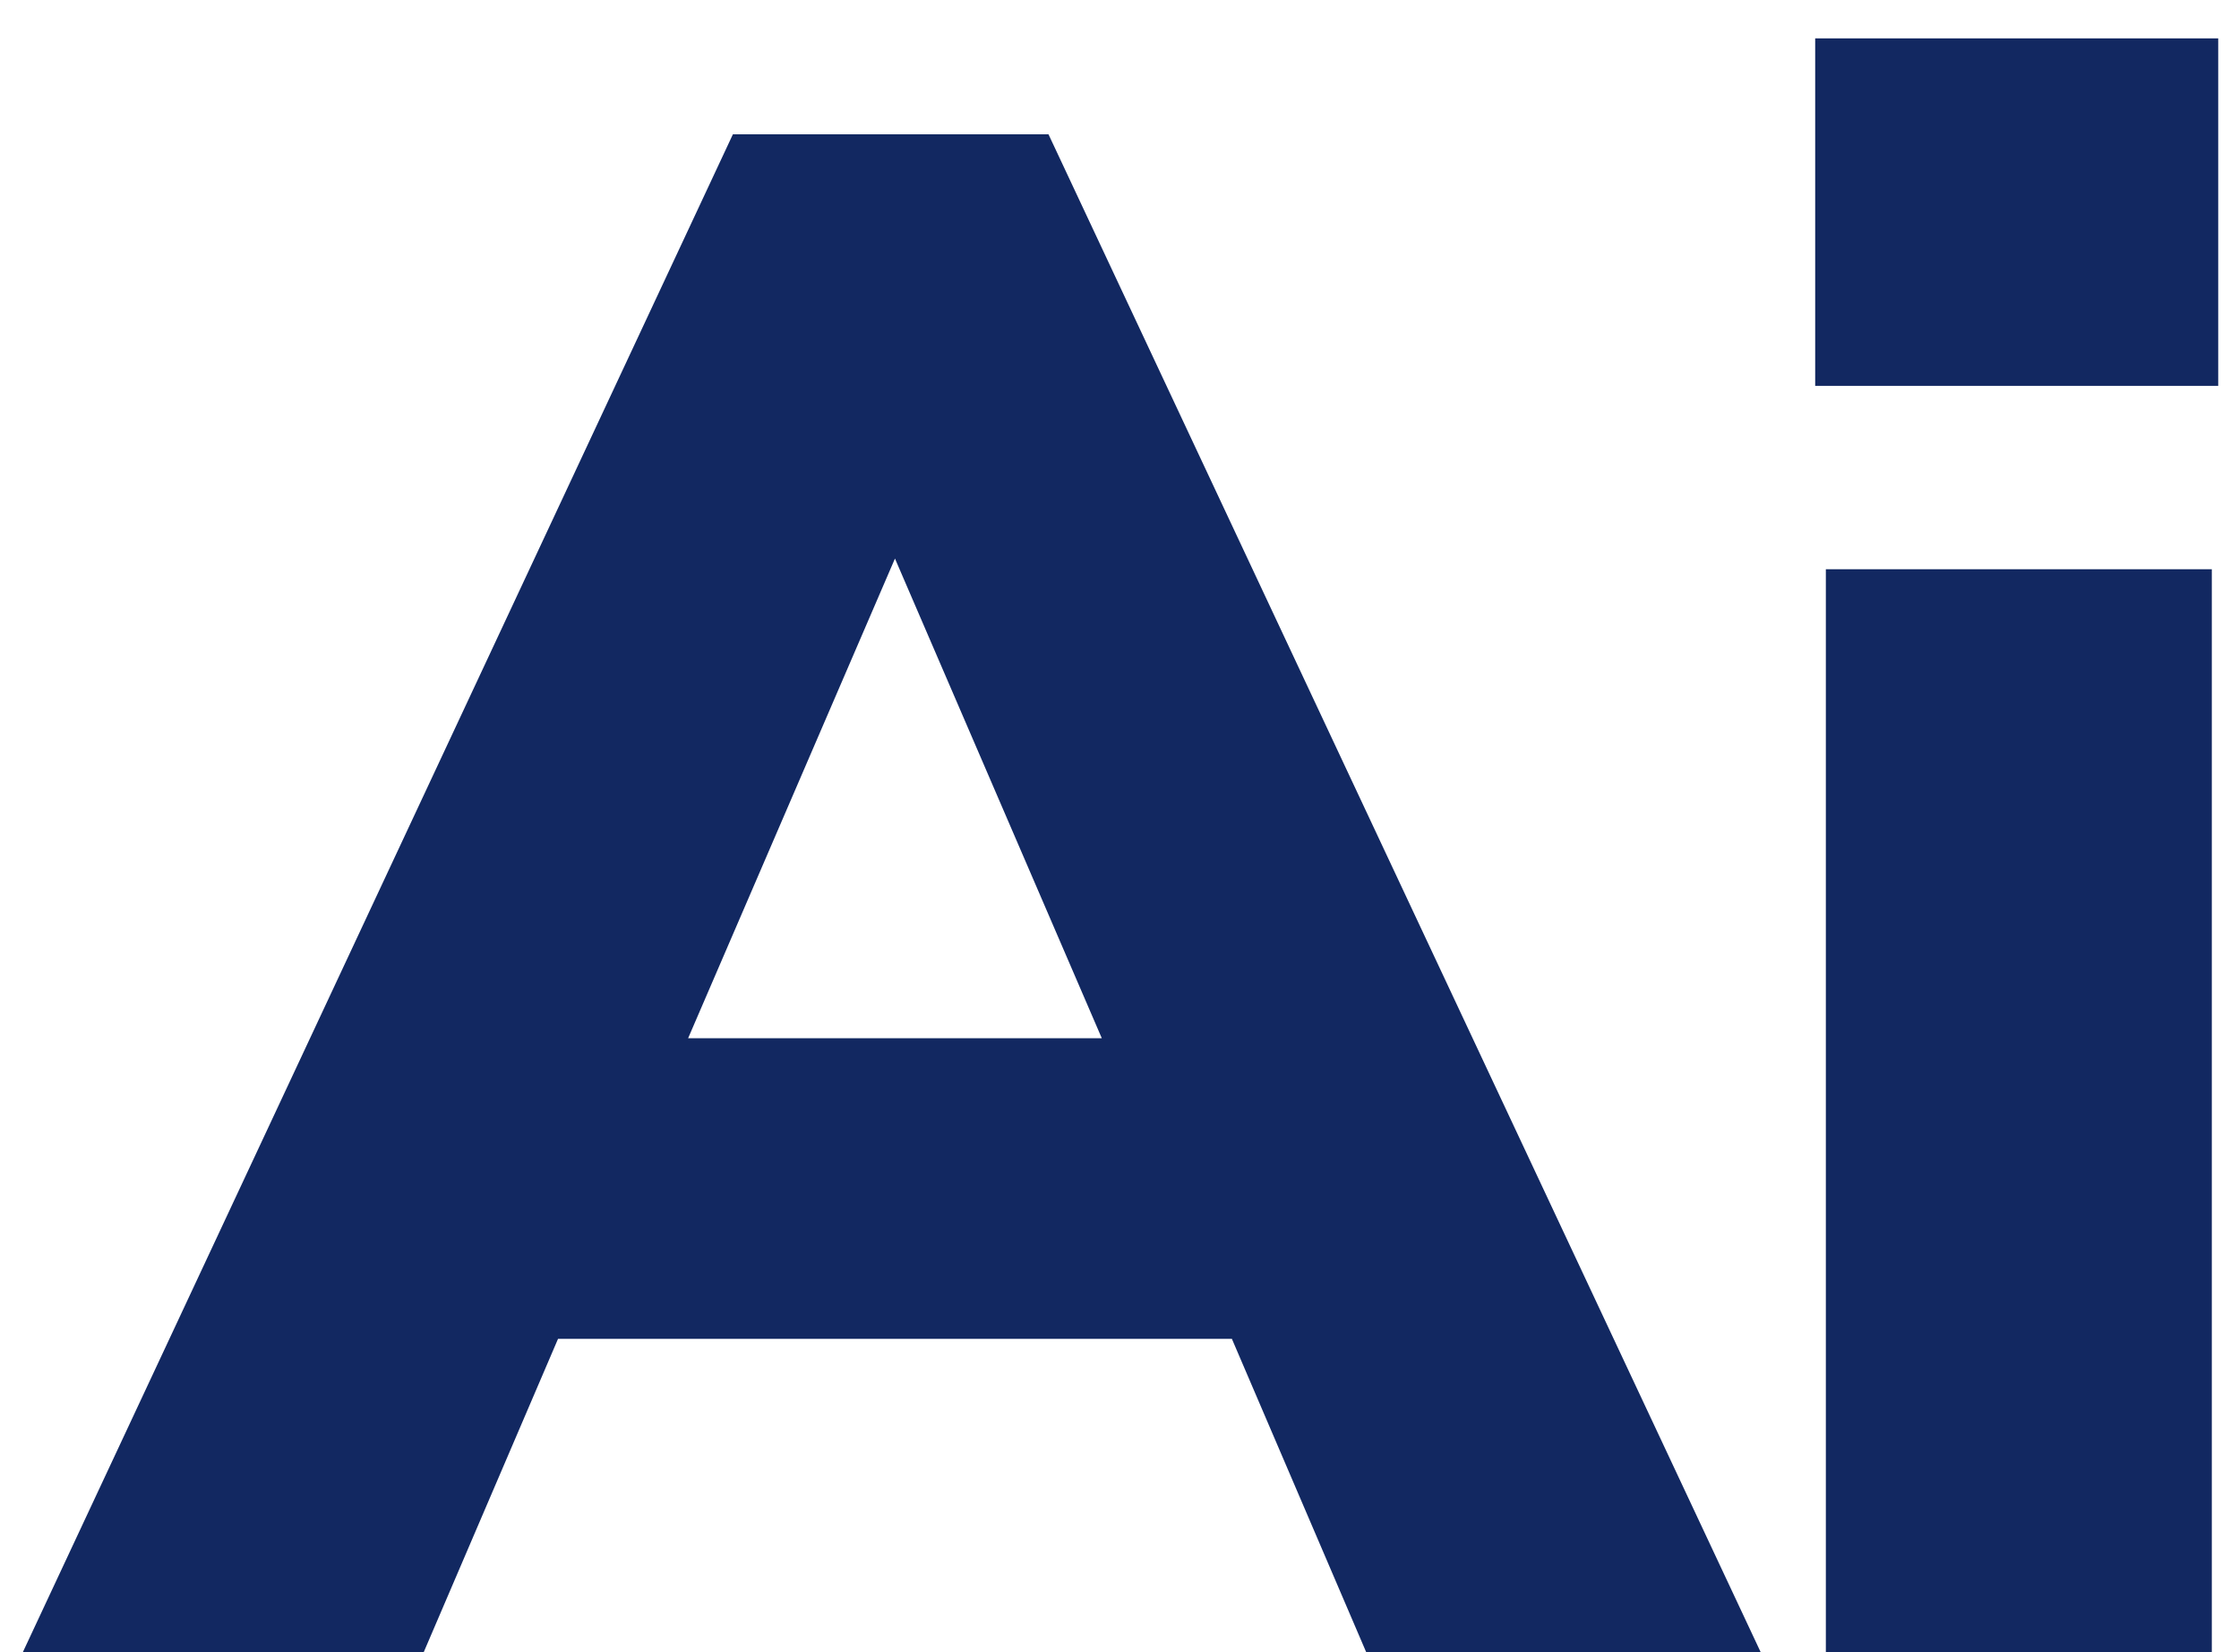 <svg xmlns="http://www.w3.org/2000/svg" width="42" height="31" viewBox="0 0 42 31" fill="none"><path d="M23.108 25.12H10.468L7.948 31H0.428L13.748 2.52H19.668L33.028 31H25.628L23.108 25.12ZM20.668 19.48L16.788 10.48L12.908 19.48H20.668ZM34.25 10.68H41.49V31H34.25V10.68ZM41.61 0.72V7.24H34.05V0.72H41.61Z" fill="#122861"></path></svg>
